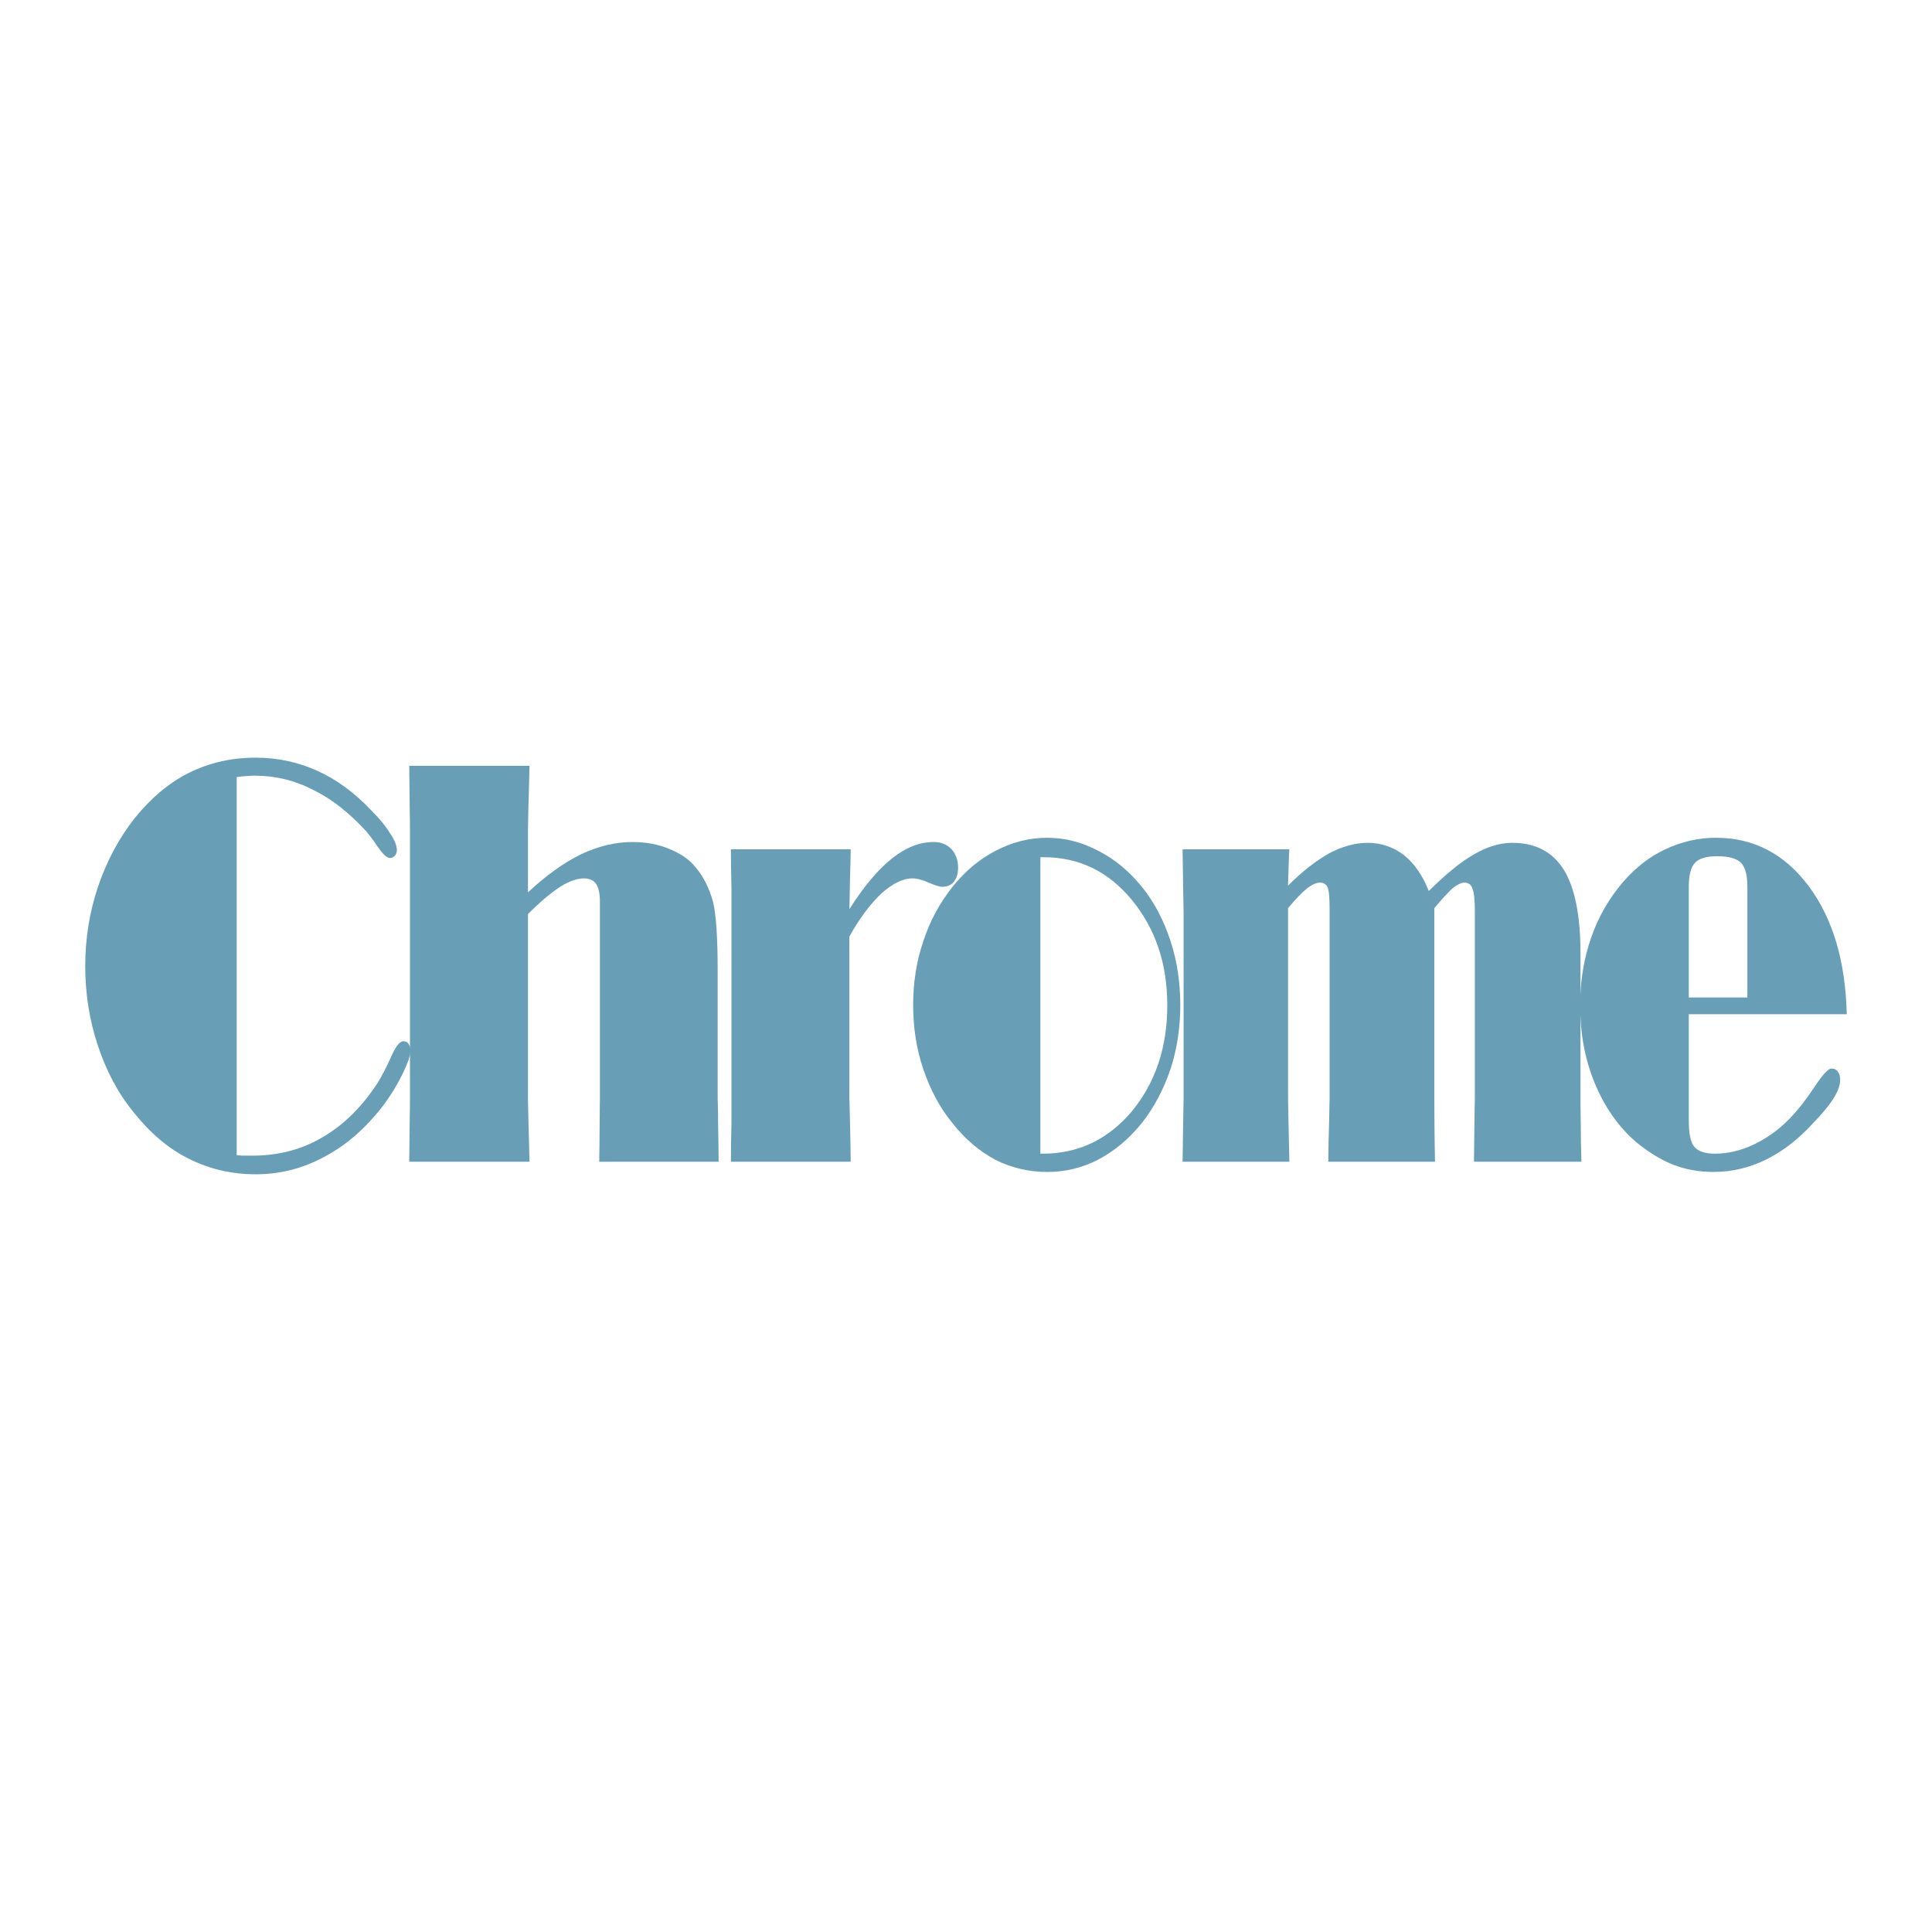 <?xml version="1.0" encoding="utf-8"?>
<!-- Generator: Adobe Illustrator 13.0.0, SVG Export Plug-In . SVG Version: 6.00 Build 14948)  -->
<!DOCTYPE svg PUBLIC "-//W3C//DTD SVG 1.0//EN" "http://www.w3.org/TR/2001/REC-SVG-20010904/DTD/svg10.dtd">
<svg version="1.0" id="Layer_1" xmlns="http://www.w3.org/2000/svg" xmlns:xlink="http://www.w3.org/1999/xlink" x="0px" y="0px"
	 width="192.756px" height="192.756px" viewBox="0 0 192.756 192.756" enable-background="new 0 0 192.756 192.756"
	 xml:space="preserve">
<g>
	<polygon fill-rule="evenodd" clip-rule="evenodd" fill="#FFFFFF" points="0,0 192.756,0 192.756,192.756 0,192.756 0,0 	"/>
	<path fill-rule="evenodd" clip-rule="evenodd" fill="#689FB6" d="M23.619,115.261c0.159,0,0.329,0.018,0.572,0.04
		c0.233,0,0.545,0,0.953,0c2.574,0,4.932-0.584,7.047-1.844c2.104-1.225,3.935-3.032,5.489-5.426
		c0.415-0.673,0.845-1.496,1.321-2.545c0.46-1.06,0.868-1.598,1.243-1.598c0.208,0,0.368,0.061,0.498,0.23
		c0.114,0.171,0.215,0.404,0.215,0.636c0,0.556-0.271,1.305-0.776,2.359c-0.504,1.049-1.162,2.126-1.929,3.162
		c-1.723,2.245-3.651,3.947-5.816,5.099c-2.115,1.168-4.428,1.785-6.906,1.785c-2.427,0-4.632-0.521-6.702-1.555
		c-2.007-0.996-3.833-2.55-5.455-4.58c-1.598-1.938-2.784-4.201-3.616-6.729c-0.823-2.479-1.253-5.127-1.253-7.922
		c0-2.8,0.448-5.466,1.299-7.972c0.861-2.517,2.086-4.818,3.651-6.792c1.599-1.974,3.396-3.51,5.396-4.502
		c2.003-0.998,4.23-1.514,6.65-1.514c2.2,0,4.23,0.442,6.13,1.298c1.888,0.844,3.719,2.153,5.459,4.008
		c0.789,0.783,1.413,1.554,1.843,2.263c0.458,0.674,0.662,1.225,0.662,1.638c0,0.26-0.072,0.419-0.204,0.589
		c-0.142,0.13-0.305,0.215-0.476,0.215c-0.33,0-0.749-0.426-1.281-1.191c-0.415-0.652-0.816-1.133-1.112-1.496
		c-1.683-1.826-3.423-3.209-5.267-4.104c-1.837-0.958-3.782-1.424-5.823-1.424c-0.215,0-0.448,0-0.697,0.029
		c-0.245,0.016-0.618,0.034-1.117,0.112V115.261L23.619,115.261z"/>
	<path fill-rule="evenodd" clip-rule="evenodd" fill="#689FB6" d="M40.901,82.65c0-0.193,0-0.982-0.029-2.377
		c-0.016-1.422-0.027-2.665-0.041-3.872h11.998c-0.039,1.321-0.056,2.665-0.108,4.042c-0.034,1.383-0.045,2.115-0.045,2.207v6.383
		c1.837-1.724,3.623-2.988,5.313-3.811c1.723-0.805,3.418-1.213,5.107-1.213c1.366,0,2.62,0.233,3.725,0.709
		c1.133,0.459,2.046,1.094,2.676,1.934c0.753,0.908,1.281,2.052,1.637,3.306c0.318,1.321,0.467,3.6,0.467,6.895v12.79
		c0,0.177,0.044,0.982,0.044,2.411c0.023,1.404,0.052,2.703,0.052,3.854H59.786c0.012-1.133,0.041-2.449,0.041-3.854
		c0.005-1.429,0.027-2.234,0.027-2.411V89.958c0-0.805-0.13-1.406-0.386-1.77c-0.231-0.346-0.635-0.55-1.196-0.55
		c-0.704,0-1.496,0.29-2.341,0.805c-0.884,0.59-1.979,1.458-3.255,2.755v18.443c0,0.052,0.011,0.801,0.045,2.189
		c0.052,1.411,0.069,2.738,0.108,4.075H40.832c0.013-1.15,0.024-2.449,0.041-3.854c0.029-1.429,0.029-2.234,0.029-2.411V82.65
		L40.901,82.65z"/>
	<path fill-rule="evenodd" clip-rule="evenodd" fill="#689FB6" d="M84.744,109.642c0,0.074,0.029,0.801,0.057,2.189
		c0.04,1.411,0.058,2.778,0.074,4.075H72.923c0.005-1.15,0.016-2.449,0.056-3.854c0-1.429,0-2.218,0-2.411V91.041
		c0-0.205,0-1.01,0-2.434c-0.04-1.395-0.051-2.705-0.056-3.872h11.951c-0.016,1.059-0.034,2.057-0.074,3.089
		c-0.016,0.982-0.028,1.917-0.057,2.88c1.452-2.284,2.864-3.946,4.257-5.063c1.379-1.094,2.75-1.633,4.156-1.633
		c0.72,0,1.31,0.233,1.77,0.709c0.419,0.459,0.664,1.077,0.664,1.826c0,0.652-0.159,1.112-0.431,1.44
		c-0.244,0.33-0.692,0.493-1.18,0.493c-0.244,0-0.664-0.147-1.292-0.401c-0.637-0.29-1.186-0.438-1.668-0.438
		c-0.951,0-2,0.534-3.111,1.53c-1.112,1.067-2.178,2.489-3.165,4.275V109.642L84.744,109.642z"/>
	<path fill-rule="evenodd" clip-rule="evenodd" fill="#689FB6" d="M91.105,100.282c0-2.223,0.33-4.405,1.021-6.395
		c0.664-2.014,1.628-3.817,2.938-5.444c1.252-1.554,2.687-2.745,4.275-3.566c1.621-0.845,3.333-1.292,5.136-1.292
		c1.781,0,3.481,0.447,5.08,1.292c1.638,0.822,3.066,2.013,4.343,3.566c1.259,1.554,2.205,3.367,2.88,5.426
		c0.664,2.008,0.98,4.196,0.98,6.413c0,2.227-0.316,4.371-0.98,6.39c-0.675,1.994-1.621,3.809-2.88,5.403
		c-1.276,1.57-2.705,2.766-4.343,3.627c-1.599,0.823-3.299,1.225-5.08,1.225c-1.803,0-3.544-0.401-5.154-1.207
		c-1.599-0.861-3.021-2.046-4.257-3.622c-1.31-1.576-2.274-3.432-2.938-5.403C91.435,104.669,91.105,102.532,91.105,100.282
		L91.105,100.282z M103.8,115.103h0.238c3.562,0,6.52-1.429,8.884-4.219c2.342-2.853,3.539-6.36,3.539-10.579
		c0-4.202-1.197-7.667-3.539-10.524c-2.357-2.857-5.284-4.257-8.804-4.257H103.8V115.103L103.8,115.103z"/>
	<path fill-rule="evenodd" clip-rule="evenodd" fill="#689FB6" d="M117.984,115.906c0.029-1.15,0.029-2.449,0.058-3.854
		c0.034-1.429,0.045-2.234,0.045-2.411V90.949c0-0.187-0.011-0.952-0.045-2.358c-0.028-1.379-0.028-2.705-0.058-3.855h10.654
		c-0.027,0.386-0.057,1.003-0.074,1.808c-0.027,0.823-0.039,1.44-0.057,1.821c1.424-1.441,2.779-2.478,4.1-3.227
		c1.281-0.68,2.568-1.048,3.861-1.048c1.354,0,2.585,0.442,3.61,1.229c1.021,0.823,1.854,2.007,2.472,3.577
		c1.703-1.684,3.188-2.909,4.537-3.674c1.321-0.765,2.591-1.133,3.787-1.133c2.341,0,4.03,0.918,5.137,2.669
		c1.111,1.792,1.673,4.593,1.673,8.312v14.57c0,0.177,0,0.982,0.028,2.411c0,1.404,0.027,2.721,0.067,3.854H147.06
		c0.011-1.133,0.028-2.449,0.045-3.854c0.011-1.429,0.04-2.234,0.04-2.411V90.853c0-1.072-0.074-1.819-0.256-2.245
		c-0.119-0.363-0.401-0.549-0.805-0.549c-0.294,0-0.664,0.186-1.15,0.549c-0.438,0.426-1.066,1.061-1.831,1.996v19.038
		c0,0.177,0.012,0.982,0.012,2.411c0.016,1.404,0.026,2.703,0.056,3.854h-10.647c0.012-1.337,0.034-2.664,0.085-4.075
		c0.017-1.389,0.046-2.138,0.046-2.189V90.853c0-1.184-0.046-1.956-0.188-2.301c-0.146-0.323-0.419-0.493-0.759-0.493
		c-0.381,0-0.805,0.186-1.316,0.589c-0.504,0.402-1.121,1.037-1.882,1.956v19.038c0,0.052,0.018,0.801,0.041,2.189
		c0.033,1.411,0.062,2.738,0.09,4.075H117.984L117.984,115.906z"/>
	<path fill-rule="evenodd" clip-rule="evenodd" fill="#689FB6" d="M168.491,101.194V111.7c0,1.355,0.158,2.251,0.549,2.71
		c0.368,0.448,1.043,0.692,2.06,0.692c1.292,0,2.612-0.307,3.923-0.937c1.31-0.635,2.505-1.496,3.6-2.629
		c0.794-0.841,1.6-1.861,2.404-3.086c0.833-1.264,1.395-1.842,1.685-1.842c0.289,0,0.504,0.102,0.662,0.327
		c0.159,0.218,0.215,0.478,0.215,0.823c0,0.487-0.186,1.038-0.588,1.712c-0.403,0.675-1.072,1.514-2.019,2.489
		c-1.464,1.628-3.039,2.864-4.752,3.719c-1.724,0.846-3.471,1.247-5.261,1.247c-1.439,0-2.796-0.231-4.093-0.747
		c-1.294-0.516-2.535-1.321-3.698-2.285c-1.752-1.53-3.089-3.452-4.076-5.846c-0.991-2.393-1.451-4.983-1.451-7.767
		c0-2.394,0.363-4.599,1.095-6.725c0.731-2.12,1.814-3.963,3.236-5.614c1.225-1.4,2.62-2.495,4.173-3.208
		c1.588-0.749,3.271-1.151,5.041-1.151c3.771,0,6.877,1.622,9.281,4.858c2.409,3.254,3.646,7.489,3.775,12.751H168.491
		L168.491,101.194z M168.491,99.517h5.845V88.495c0-1.146-0.193-1.951-0.642-2.427c-0.458-0.426-1.218-0.642-2.368-0.642
		c-1.066,0-1.797,0.215-2.205,0.642c-0.444,0.476-0.63,1.281-0.63,2.427V99.517L168.491,99.517z"/>
</g>
</svg>
